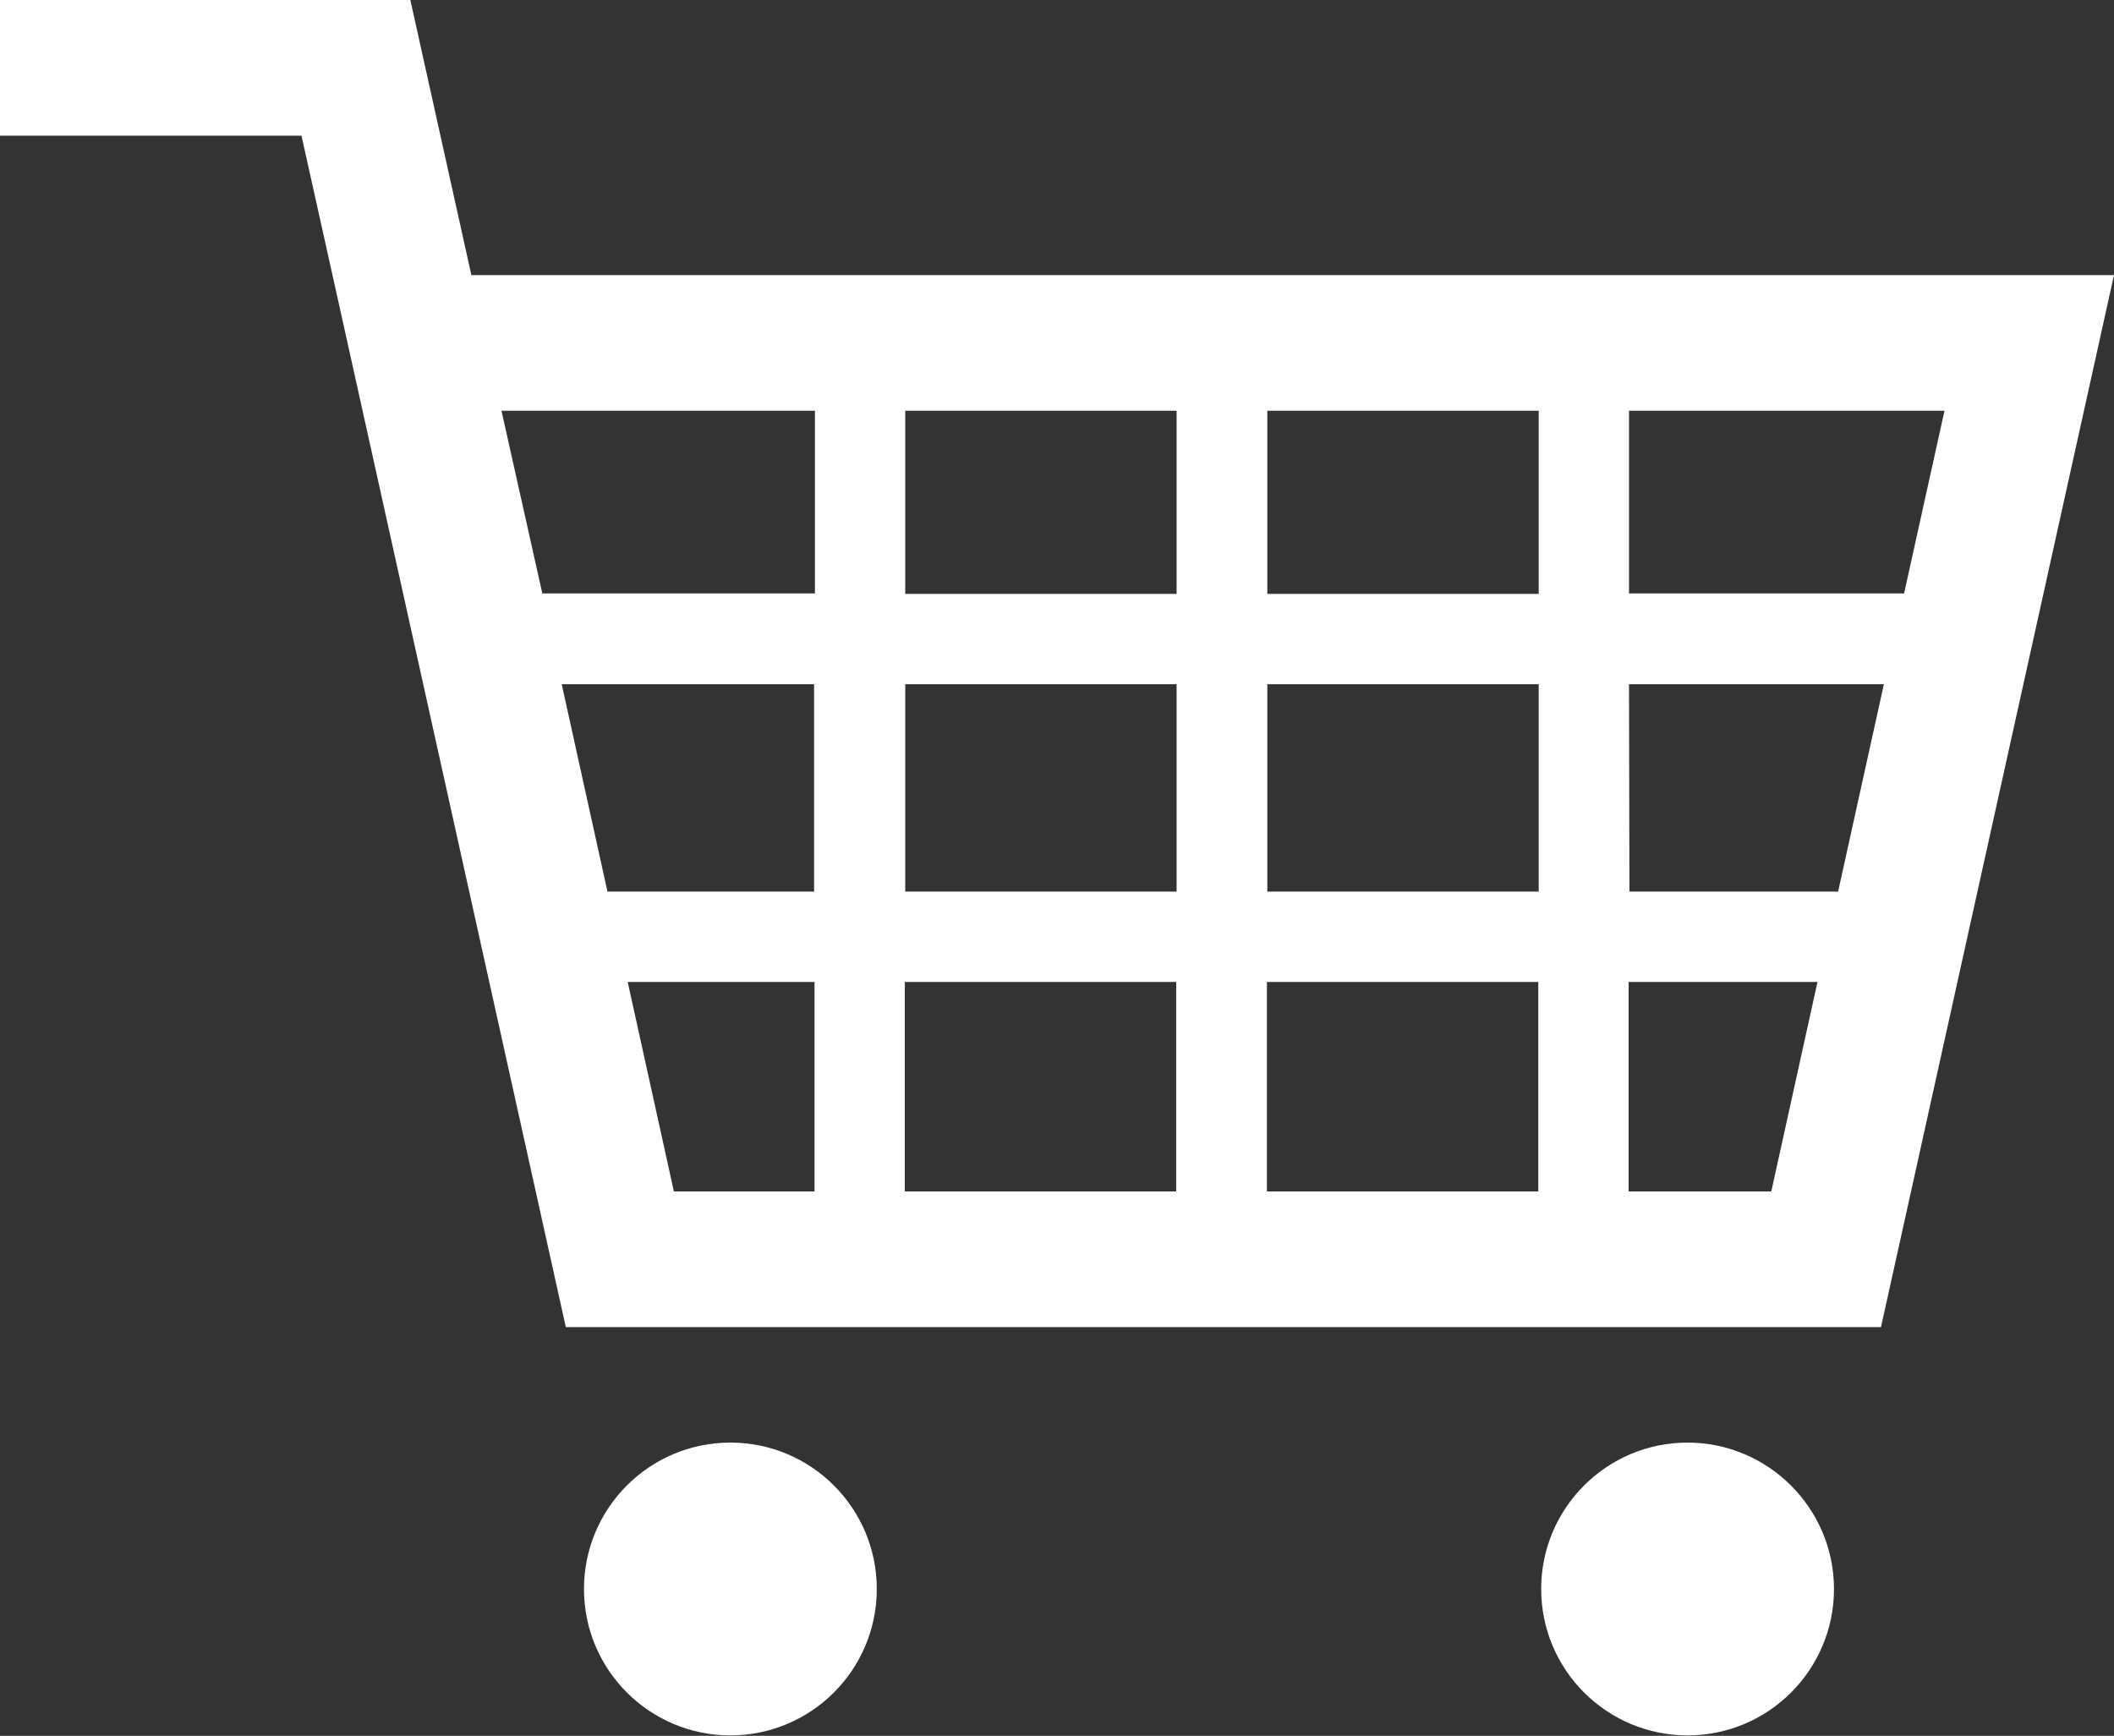 <?xml version="1.0" encoding="UTF-8" standalone="no"?>
<svg
   xmlns:dc="http://purl.org/dc/elements/1.1/"
   xmlns:cc="http://creativecommons.org/ns#"
   xmlns:rdf="http://www.w3.org/1999/02/22-rdf-syntax-ns#"
   xmlns:svg="http://www.w3.org/2000/svg"
   xmlns="http://www.w3.org/2000/svg"
   id="svg4553"
   version="1.1"
   viewBox="0 0 5.126 4.209"
   height="4.209mm"
   width="5.126mm">
  <rect x="0" y="0" width="5.126" height="4.209" fill="#333333" stroke="none"/>
  <defs
     id="defs4547" />
  <g
     transform="translate(1170.51,426.283)"
     id="layer1">
    <path
       id="path4484"
       d="m -1170.51,-426.283 v 0.329 h 0.731 l 0.075,0.337 0.566,2.552 h 3.189 l 0.565,-2.551 h -3.983 l -0.148,-0.667 z m 1.216,0.996 h 0.76 v 0.443 h -0.661 z m 0.979,0 h 0.658 v 0.444 h -0.658 z m 0.878,0 h 0.658 v 0.444 h -0.658 z m 0.877,0 h 0.765 l -0.098,0.443 h -0.667 z m -2.588,0.663 h 0.612 v 0.503 h -0.501 z m 0.833,0 h 0.658 v 0.503 h -0.658 z m 0.878,0 h 0.658 v 0.503 h -0.658 z m 0.877,0 h 0.618 l -0.111,0.503 h -0.506 z m -2.428,0.722 h 0.453 v 0.508 h -0.341 z m 0.672,0 h 0.658 v 0.508 h -0.658 z m 0.878,0 h 0.658 v 0.508 h -0.658 z m 0.877,0 h 0.458 l -0.112,0.508 h -0.346 z m -2.178,1.117 c -0.196,0 -0.355,0.159 -0.355,0.355 0,0.196 0.159,0.355 0.355,0.355 0.196,0 0.355,-0.159 0.355,-0.355 0,-0.196 -0.159,-0.355 -0.355,-0.355 z m 2.321,0 c -0.196,0 -0.355,0.159 -0.355,0.355 0,0.196 0.159,0.355 0.355,0.355 0.196,0 0.355,-0.159 0.355,-0.355 0,-0.196 -0.16,-0.355 -0.355,-0.355 z"
       style="fill:#ffffff;stroke-width:0.265" />
  </g>
</svg>
